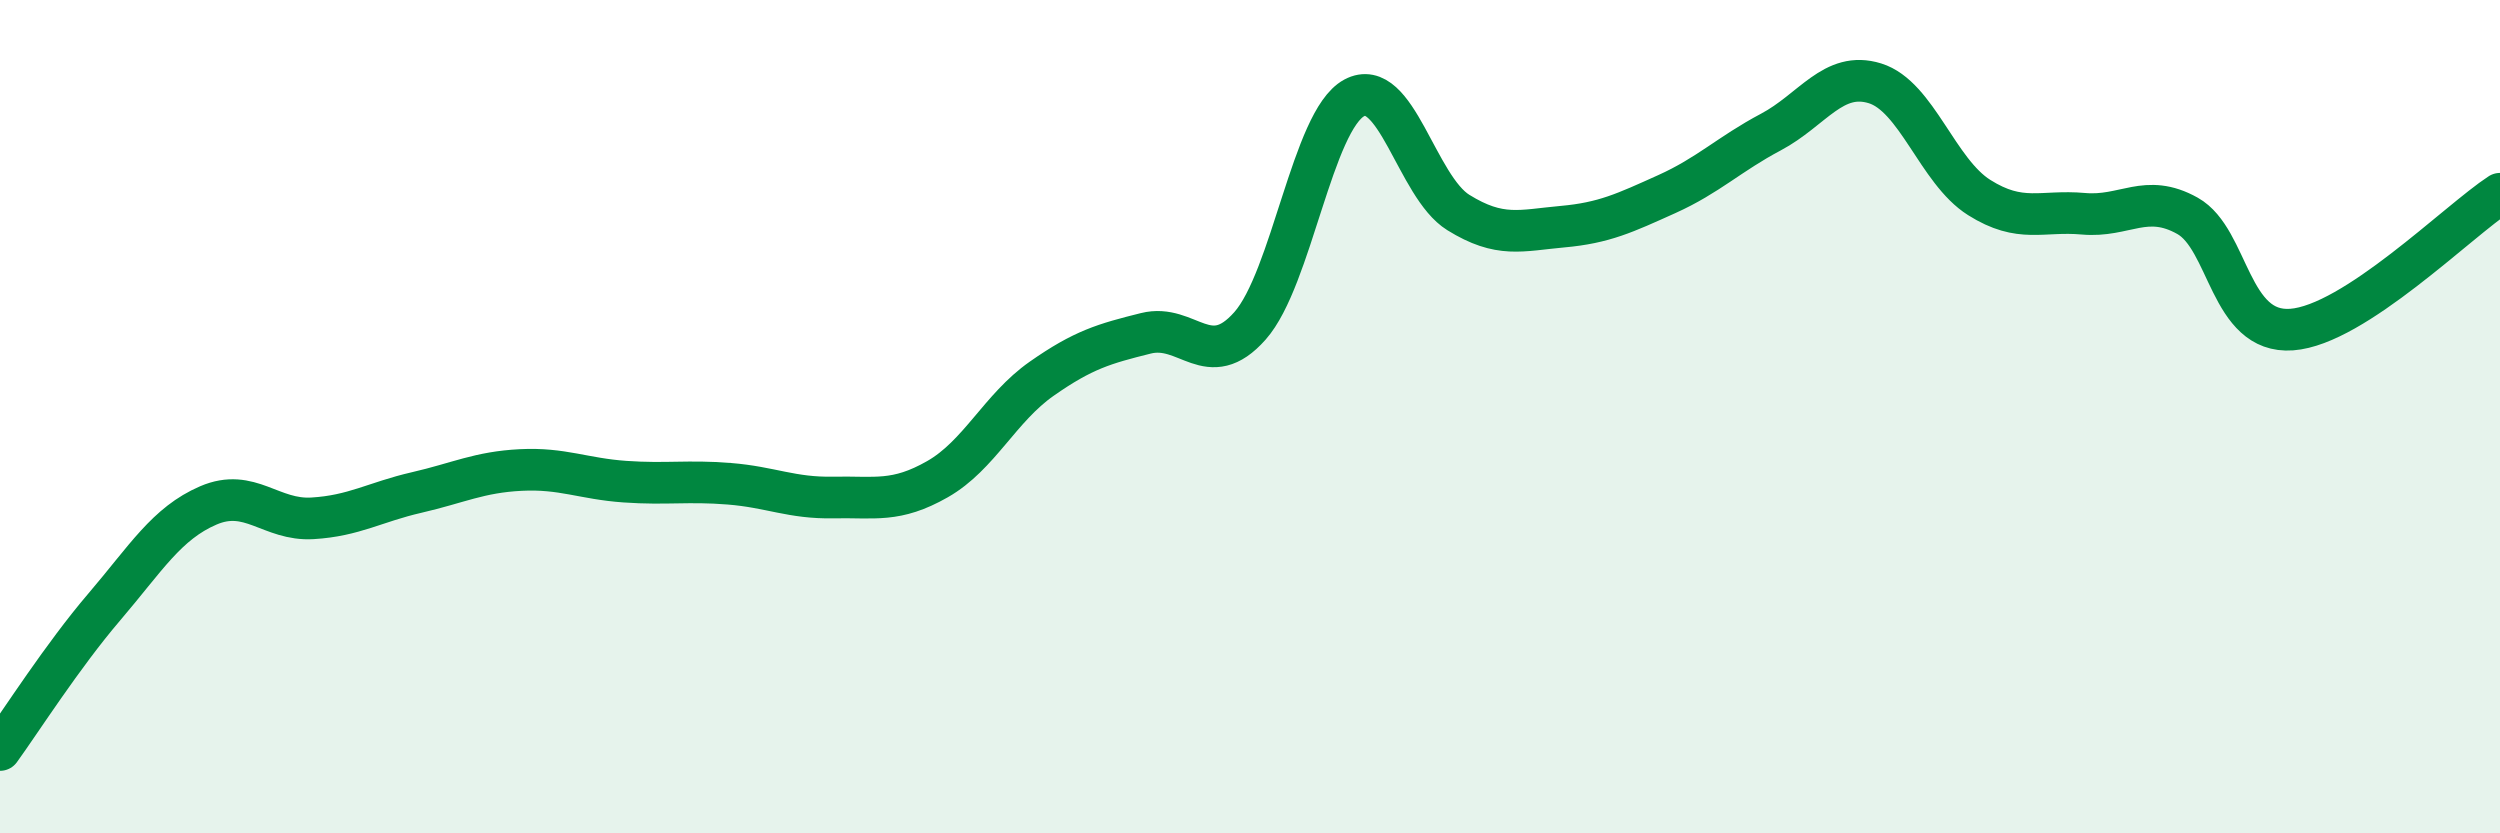 
    <svg width="60" height="20" viewBox="0 0 60 20" xmlns="http://www.w3.org/2000/svg">
      <path
        d="M 0,18 C 0.5,17.31 1.5,15.74 2.5,14.57 C 3.5,13.4 4,12.56 5,12.13 C 6,11.7 6.5,12.5 7.5,12.44 C 8.5,12.38 9,12.05 10,11.82 C 11,11.59 11.5,11.33 12.5,11.28 C 13.5,11.23 14,11.49 15,11.56 C 16,11.63 16.5,11.53 17.5,11.61 C 18.5,11.69 19,11.96 20,11.94 C 21,11.92 21.5,12.07 22.5,11.5 C 23.5,10.93 24,9.79 25,9.09 C 26,8.39 26.5,8.25 27.5,8 C 28.5,7.75 29,8.95 30,7.82 C 31,6.69 31.5,2.89 32.5,2.35 C 33.5,1.81 34,4.48 35,5.1 C 36,5.72 36.5,5.53 37.5,5.44 C 38.5,5.35 39,5.11 40,4.66 C 41,4.21 41.5,3.7 42.5,3.17 C 43.5,2.64 44,1.69 45,2 C 46,2.31 46.5,4.11 47.5,4.74 C 48.5,5.37 49,5.04 50,5.13 C 51,5.22 51.5,4.62 52.5,5.18 C 53.5,5.74 53.5,8.02 55,7.91 C 56.5,7.8 59,5.3 60,4.65L60 20L0 20Z"
        fill="#008740"
        opacity="0.1"
        stroke-linecap="round"
        stroke-linejoin="round"
      />
      <path
        d="M 0,18 C 0.5,17.31 1.5,15.74 2.5,14.57 C 3.5,13.4 4,12.56 5,12.13 C 6,11.7 6.5,12.5 7.5,12.44 C 8.5,12.38 9,12.05 10,11.82 C 11,11.59 11.5,11.33 12.5,11.28 C 13.5,11.23 14,11.49 15,11.56 C 16,11.63 16.5,11.53 17.5,11.61 C 18.5,11.69 19,11.96 20,11.94 C 21,11.92 21.5,12.07 22.5,11.5 C 23.5,10.93 24,9.79 25,9.09 C 26,8.39 26.5,8.25 27.5,8 C 28.5,7.75 29,8.95 30,7.82 C 31,6.69 31.5,2.89 32.5,2.35 C 33.5,1.81 34,4.48 35,5.1 C 36,5.72 36.5,5.53 37.5,5.44 C 38.5,5.35 39,5.11 40,4.66 C 41,4.21 41.5,3.7 42.5,3.17 C 43.5,2.64 44,1.69 45,2 C 46,2.31 46.5,4.11 47.5,4.74 C 48.5,5.37 49,5.04 50,5.13 C 51,5.22 51.5,4.62 52.5,5.18 C 53.5,5.74 53.5,8.02 55,7.91 C 56.5,7.8 59,5.3 60,4.65"
        stroke="#008740"
        stroke-width="1"
        fill="none"
        stroke-linecap="round"
        stroke-linejoin="round"
      />
    </svg>
  